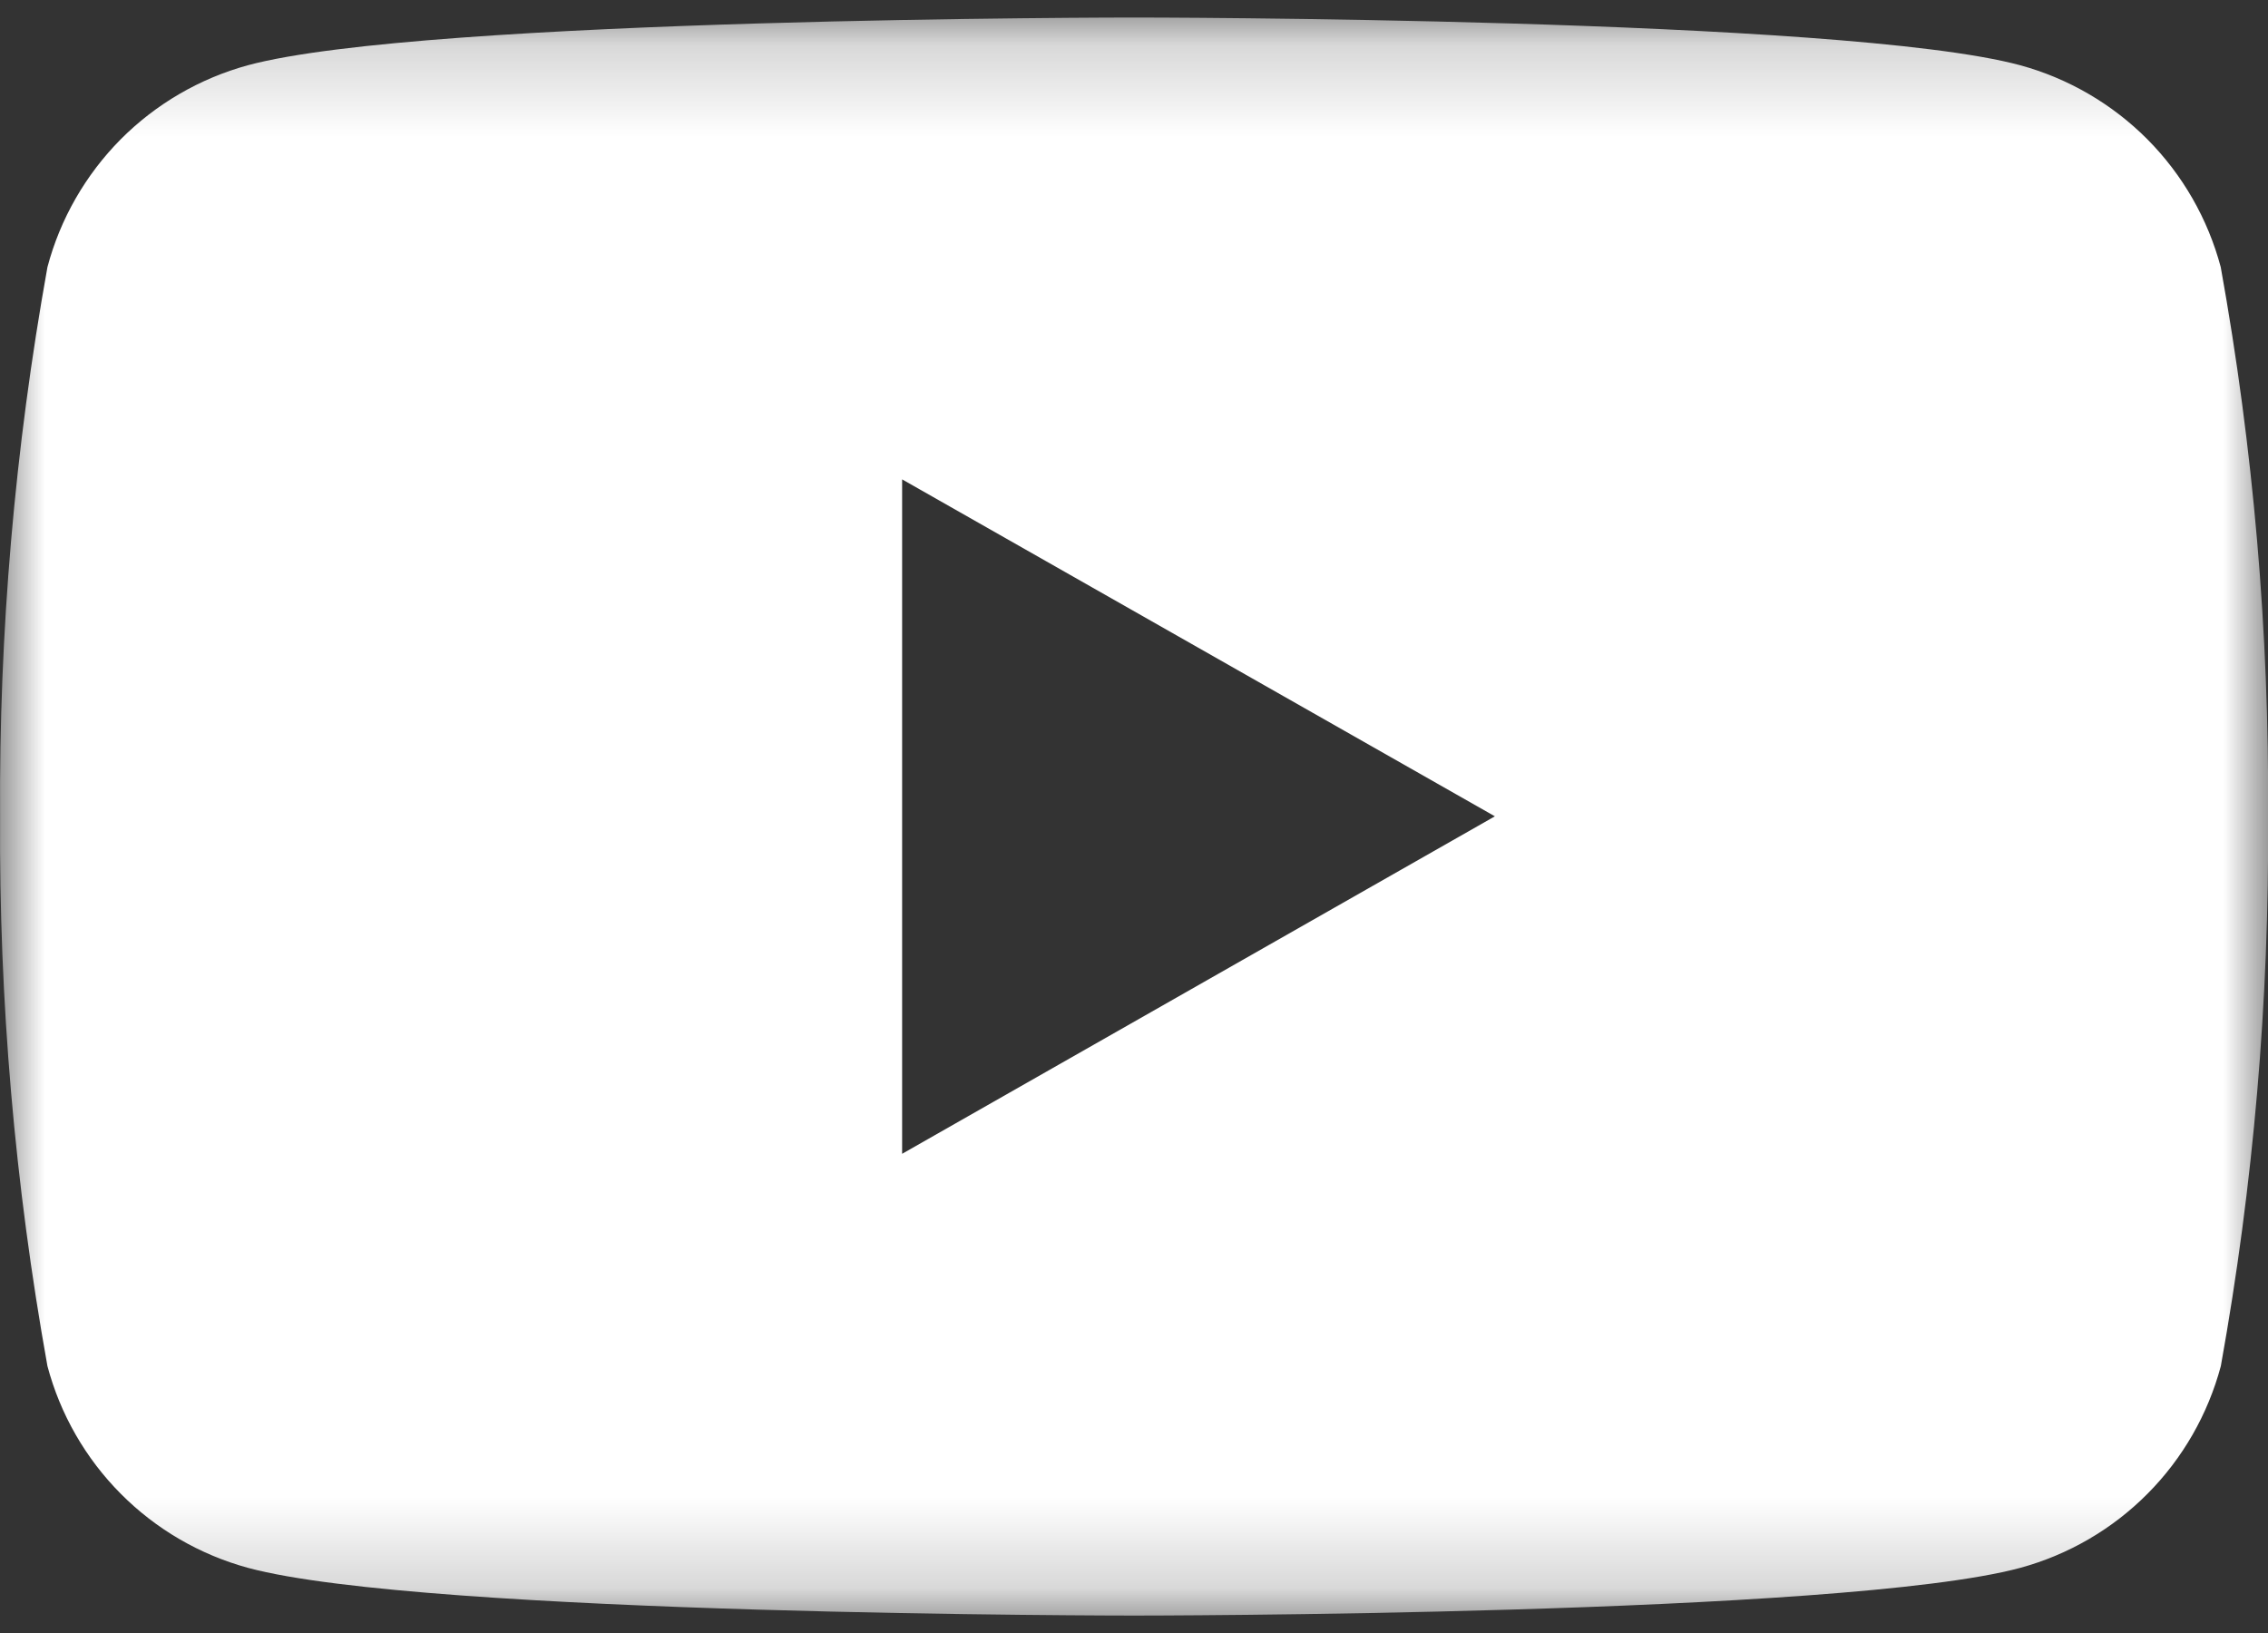 <svg width="25" height="18" viewBox="0 0 25 18" fill="none" xmlns="http://www.w3.org/2000/svg">
<rect x="0" y="0" width="25" height="18" fill="#333333" stroke="none"/>
<mask id="mask0_9251_6788" style="mask-type:luminance" maskUnits="userSpaceOnUse" x="0" y="0" width="25" height="18">
<path d="M25 0.193H0V17.807H25V0.193Z" fill="white"/>
</mask>
<g mask="url(#mask0_9251_6788)">
<path d="M24.479 2.944C24.337 2.412 24.059 1.927 23.671 1.536C23.283 1.146 22.799 0.864 22.268 0.719C20.318 0.193 12.501 0.193 12.501 0.193C12.501 0.193 4.683 0.193 2.733 0.719C2.202 0.864 1.718 1.146 1.33 1.536C0.943 1.927 0.664 2.412 0.523 2.944C0.163 4.942 -0.012 6.97 0.001 9.001C-0.012 11.031 0.163 13.059 0.523 15.058C0.664 15.589 0.943 16.075 1.331 16.465C1.719 16.856 2.203 17.137 2.734 17.282C4.683 17.808 12.501 17.808 12.501 17.808C12.501 17.808 20.319 17.808 22.269 17.282C22.8 17.137 23.284 16.856 23.672 16.465C24.06 16.075 24.338 15.589 24.48 15.058C24.84 13.059 25.014 11.031 25.001 9.001C25.014 6.97 24.839 4.942 24.479 2.944ZM9.944 12.718V5.284L16.478 8.998L9.944 12.718Z" fill="white"/>
</g>
</svg>
